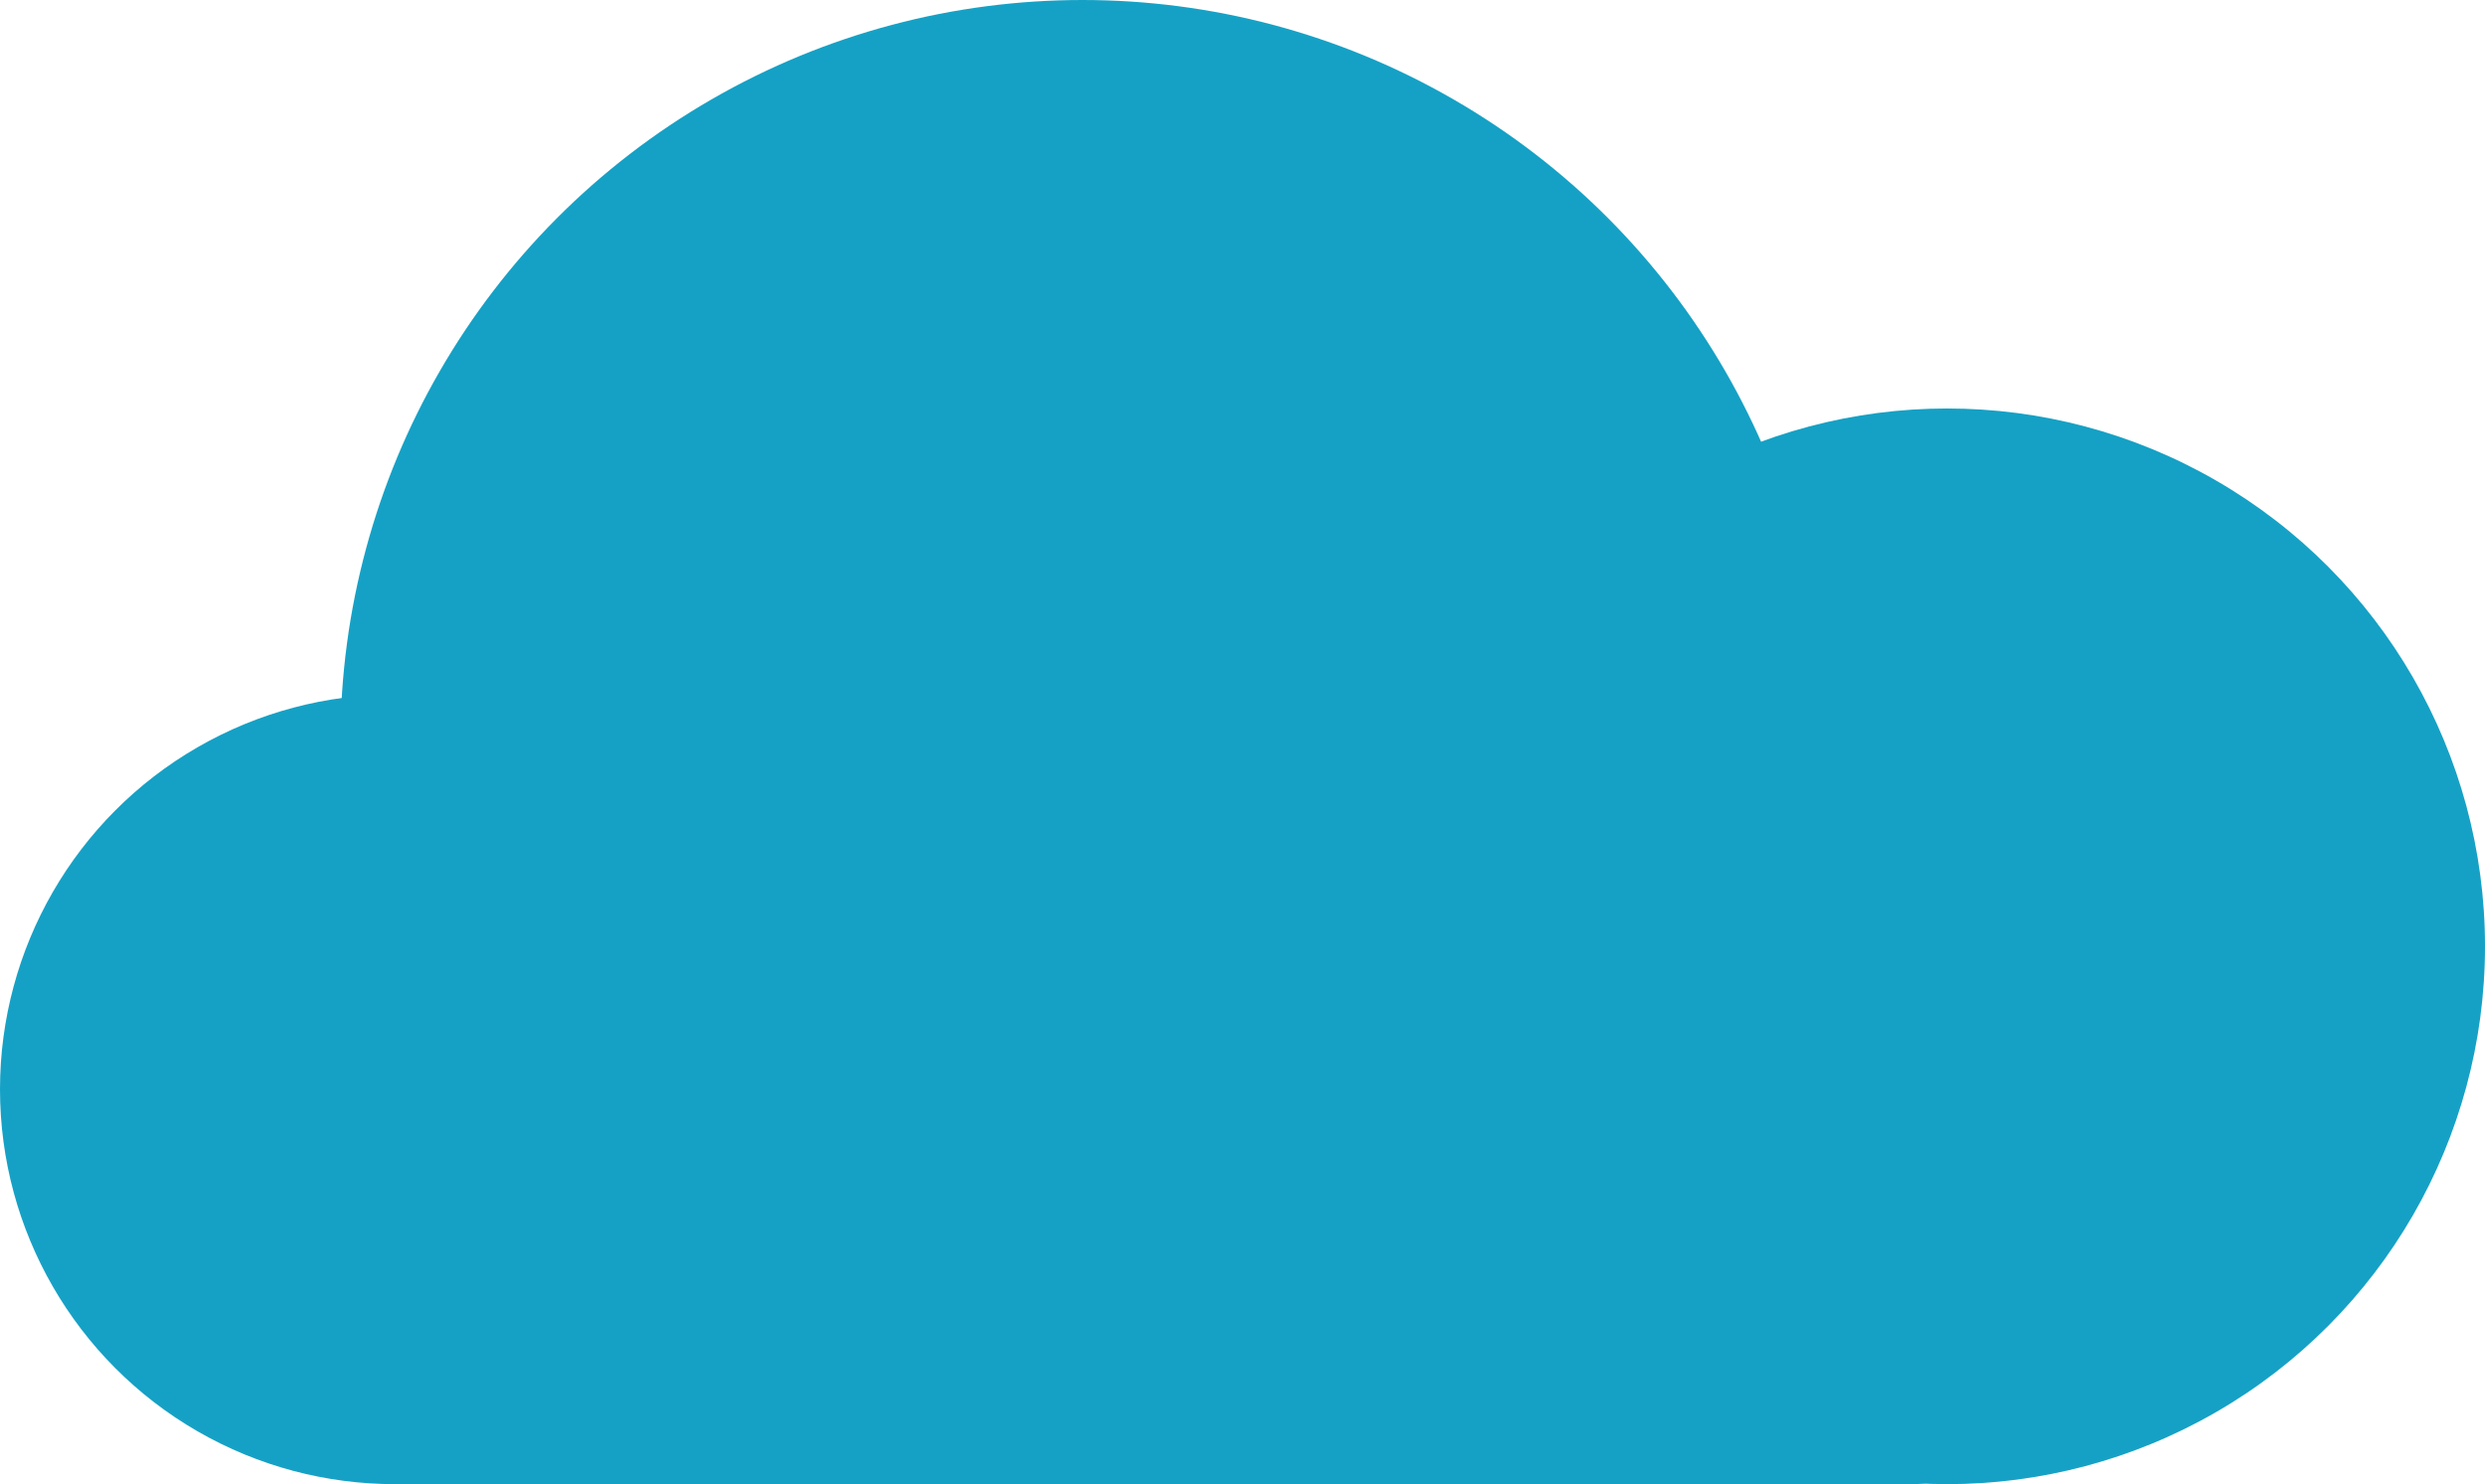 <?xml version="1.0" encoding="utf-8"?>
<!-- Generator: Adobe Illustrator 22.0.1, SVG Export Plug-In . SVG Version: 6.00 Build 0)  -->
<svg version="1.1" id="Calque_1" xmlns="http://www.w3.org/2000/svg" xmlns:xlink="http://www.w3.org/1999/xlink" x="0px" y="0px"
	 viewBox="0 0 365 218" style="enable-background:new 0 0 365 218;" xml:space="preserve">
<style type="text/css">
	.st0{fill:#15a1c5;}
</style>
<g>
	<g>
		<circle class="st0" cx="286" cy="139" r="79"/>
		<circle class="st0" cx="159" cy="109" r="109"/>
		<circle class="st0" cx="58" cy="160" r="58"/>
		<path class="st0" d="M58,169h223c6.6,0,12,5.4,12,12v25c0,6.6-5.4,12-12,12H58c-6.6,0-12-5.4-12-12v-25C46,174.4,51.4,169,58,169z
			"/>
	</g>
</g>
</svg>
